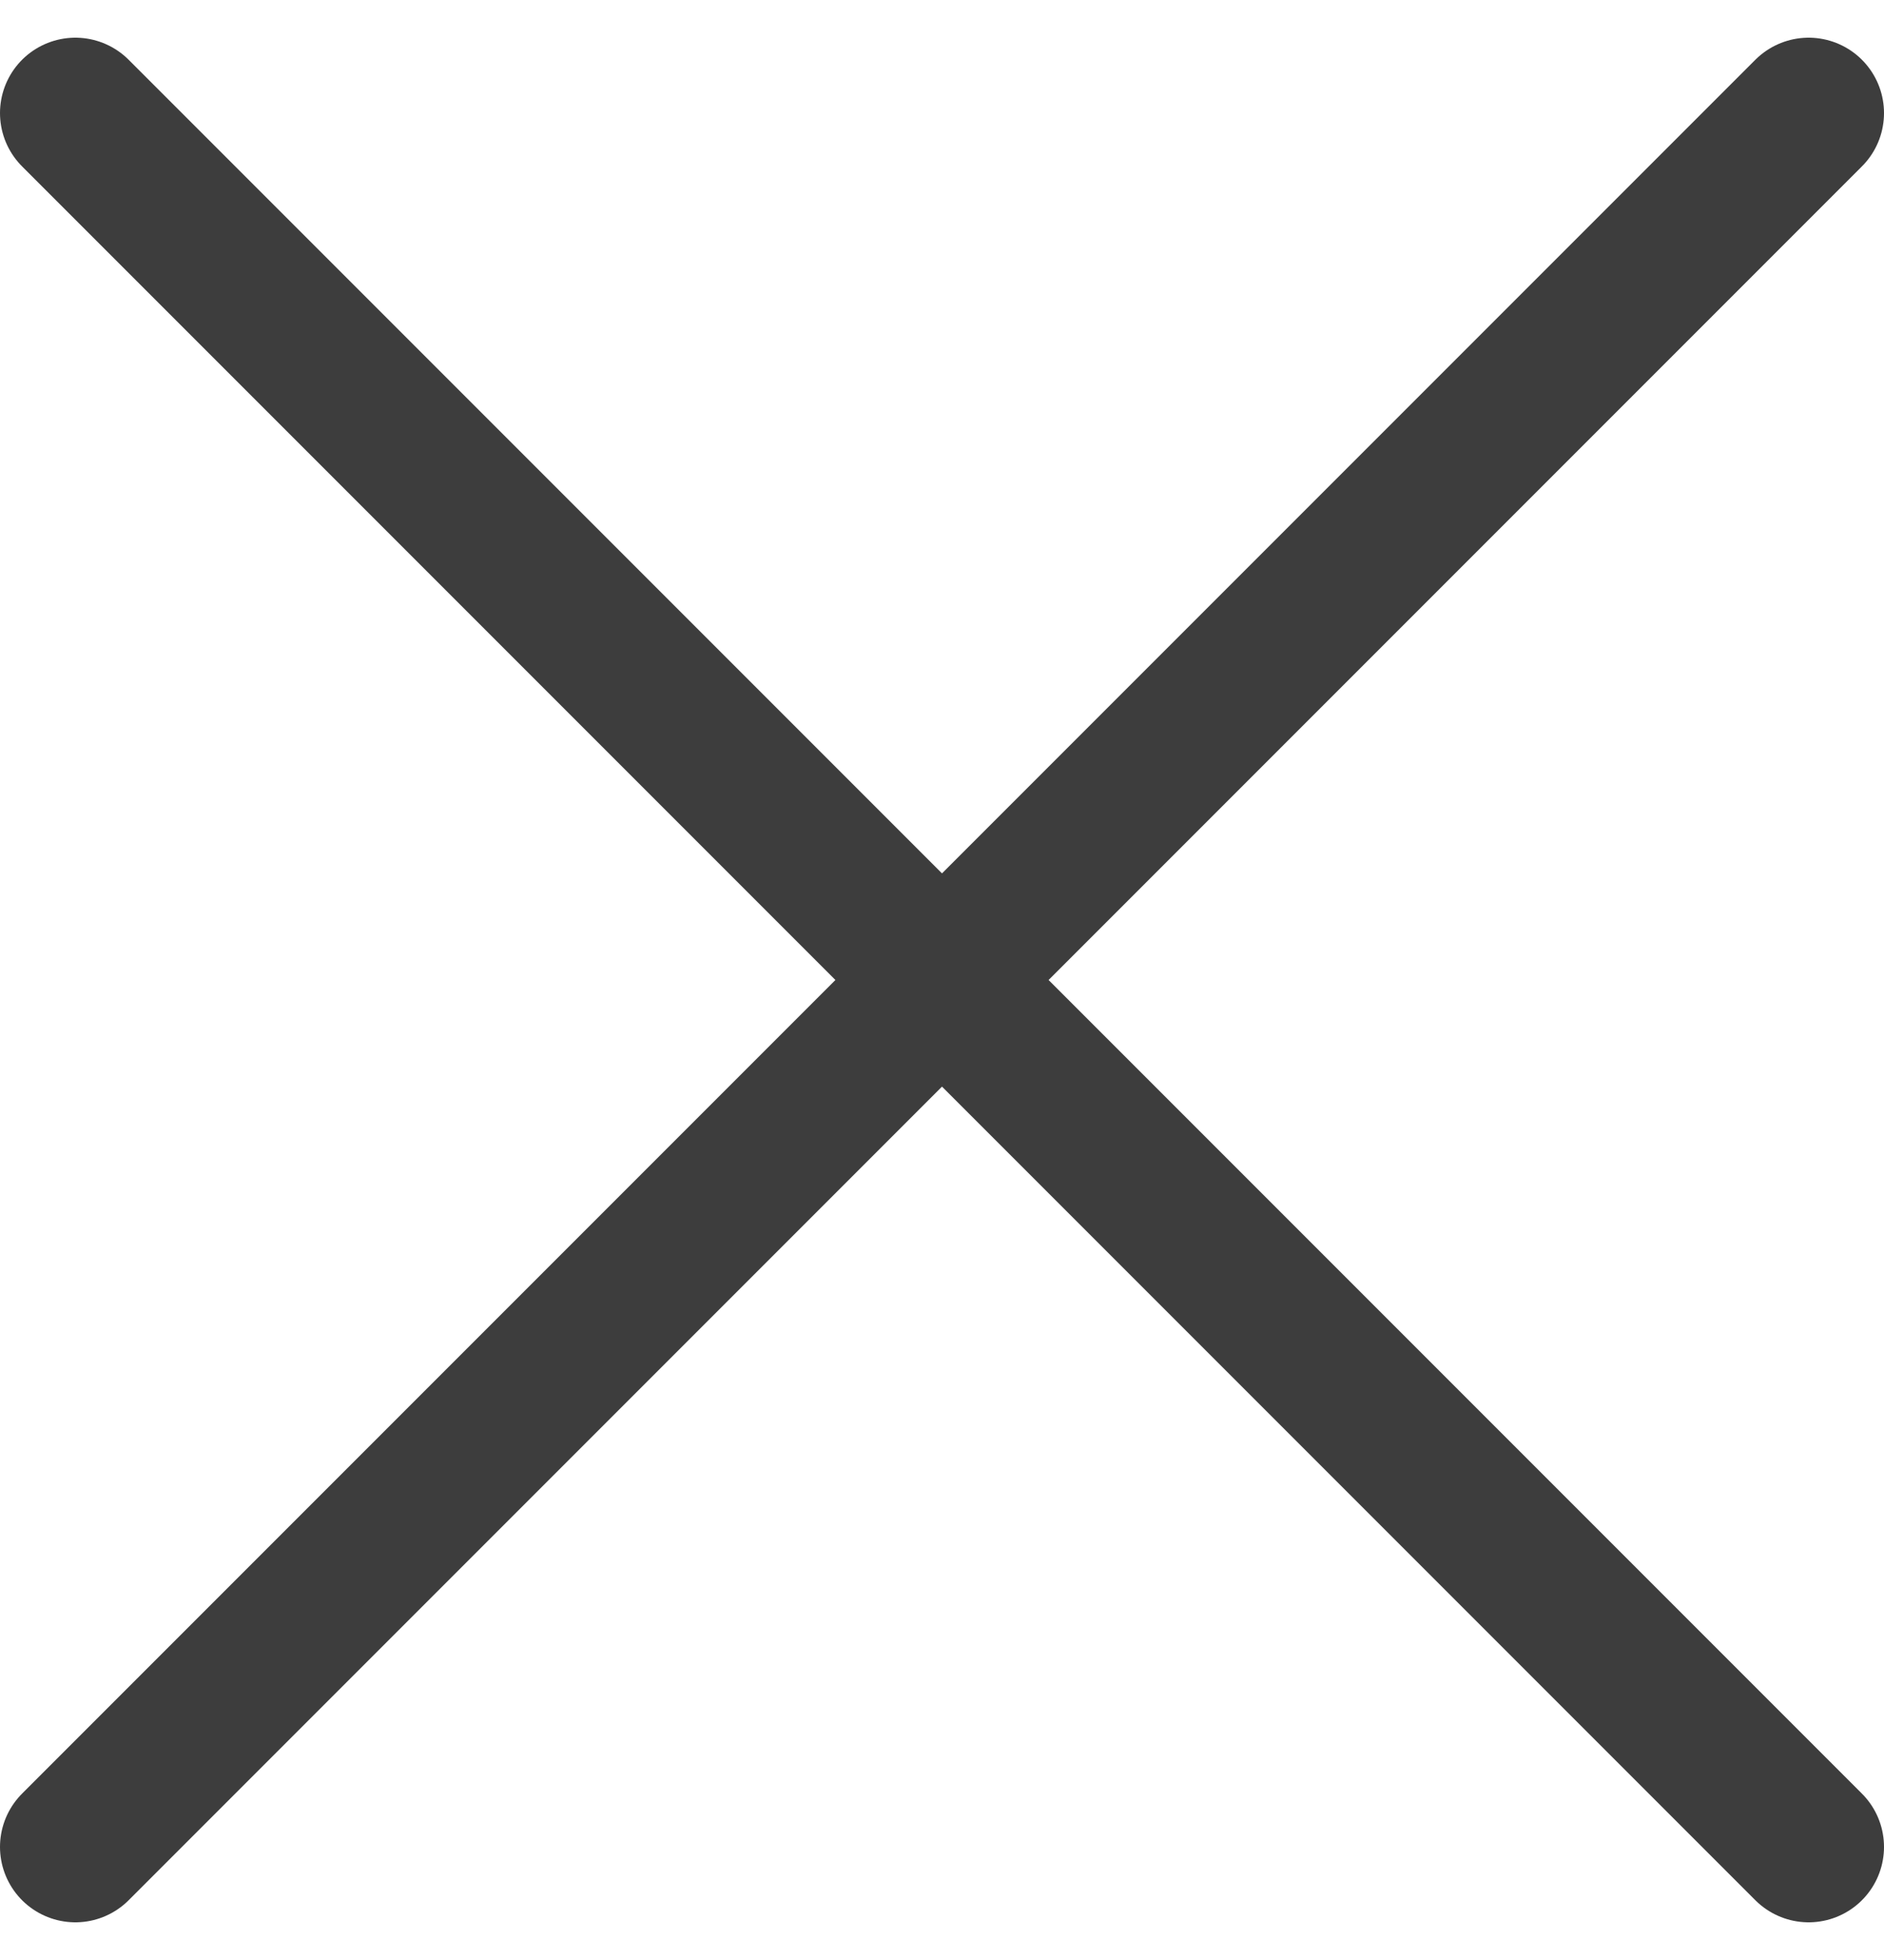 <svg width="25" height="26" viewBox="0 0 25 26" fill="none" xmlns="http://www.w3.org/2000/svg"><path id="Icon" d="M24 1.5L1 24.5M1 1.5L24 24.5" stroke="#3D3D3D" stroke-width="2" stroke-linecap="round" stroke-linejoin="round"/></svg>
